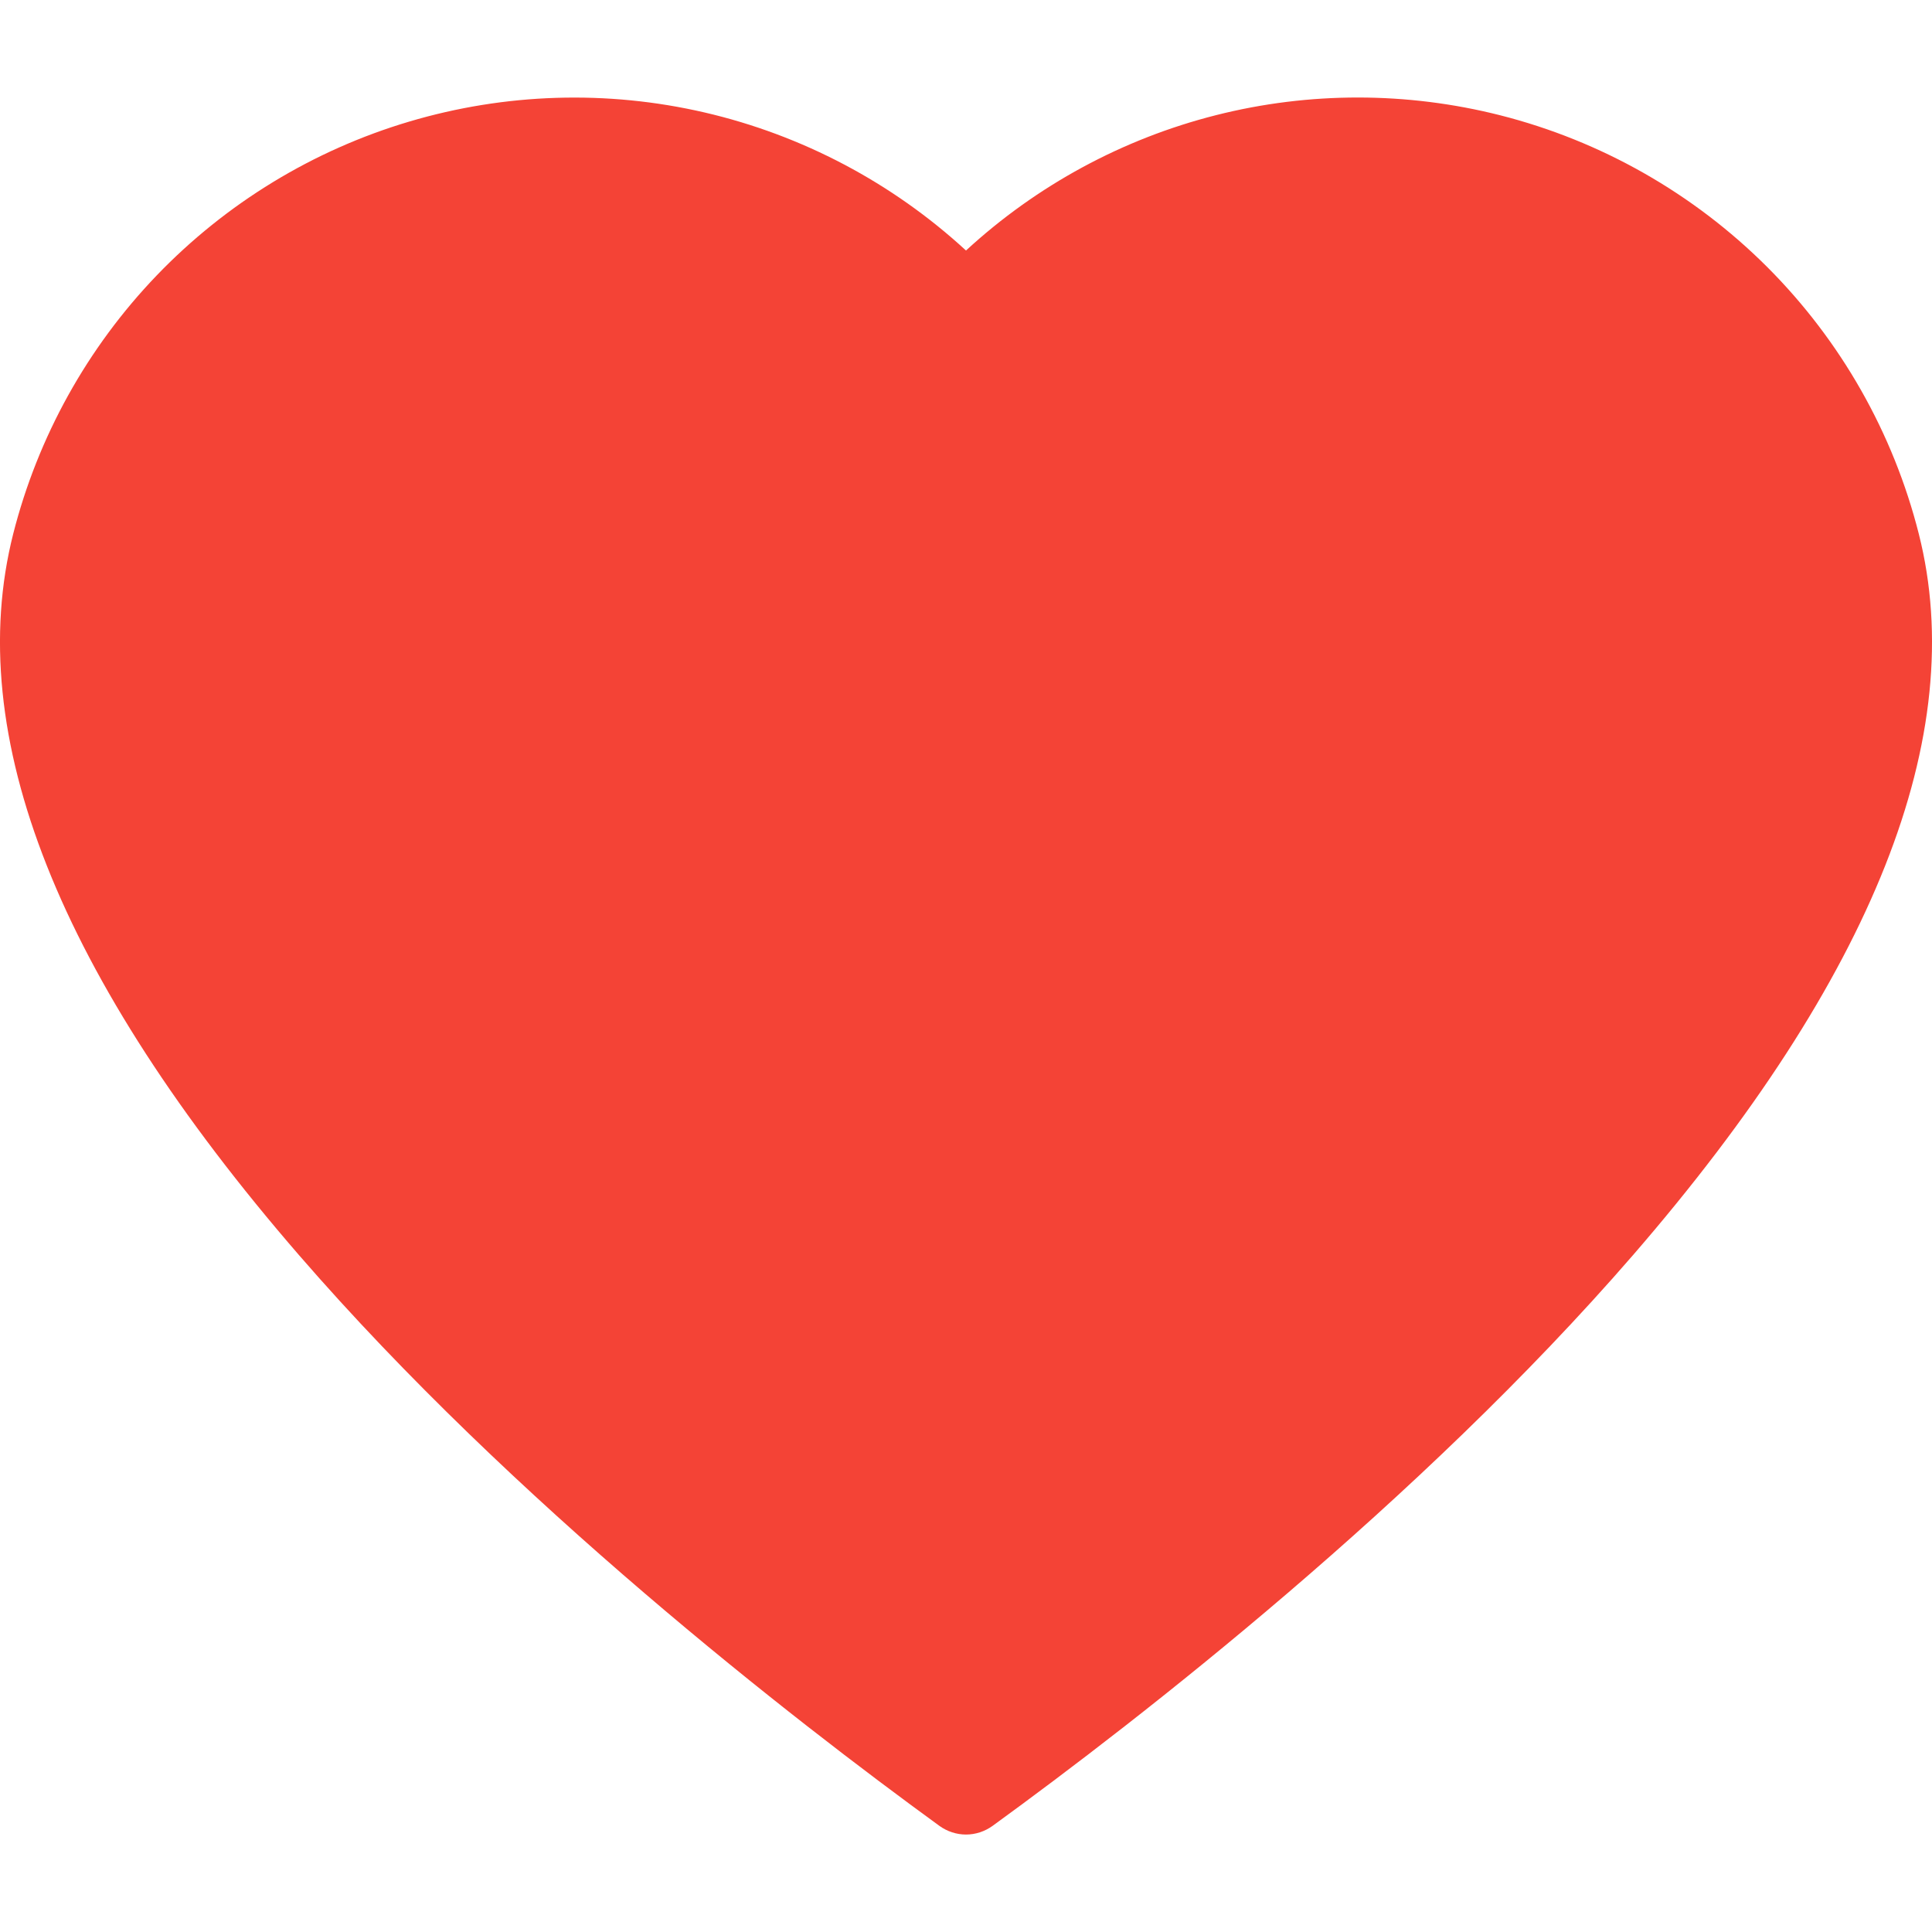 <svg width="18" height="18" viewBox="0 0 18 18" fill="none" xmlns="http://www.w3.org/2000/svg">
<path fill-rule="evenodd" clip-rule="evenodd" d="M13.977 1.074C13.108 0.854 12.198 0.853 11.329 1.073C10.46 1.293 9.659 1.727 9 2.334C8.313 1.702 7.474 1.259 6.565 1.048C5.655 0.837 4.707 0.867 3.812 1.133C2.917 1.399 2.107 1.893 1.46 2.566C0.813 3.24 0.353 4.069 0.123 4.974C-0.351 6.846 0.545 9.106 2.786 11.694C4.779 13.994 7.38 16.013 8.752 17.011C8.824 17.063 8.911 17.092 9 17.092C9.089 17.092 9.176 17.063 9.248 17.011C10.621 16.013 13.221 13.994 15.214 11.694C17.455 9.106 18.351 6.846 17.877 4.974C17.639 4.033 17.151 3.174 16.464 2.487C15.777 1.801 14.918 1.313 13.977 1.074Z" fill="#F44336"/>
</svg>
